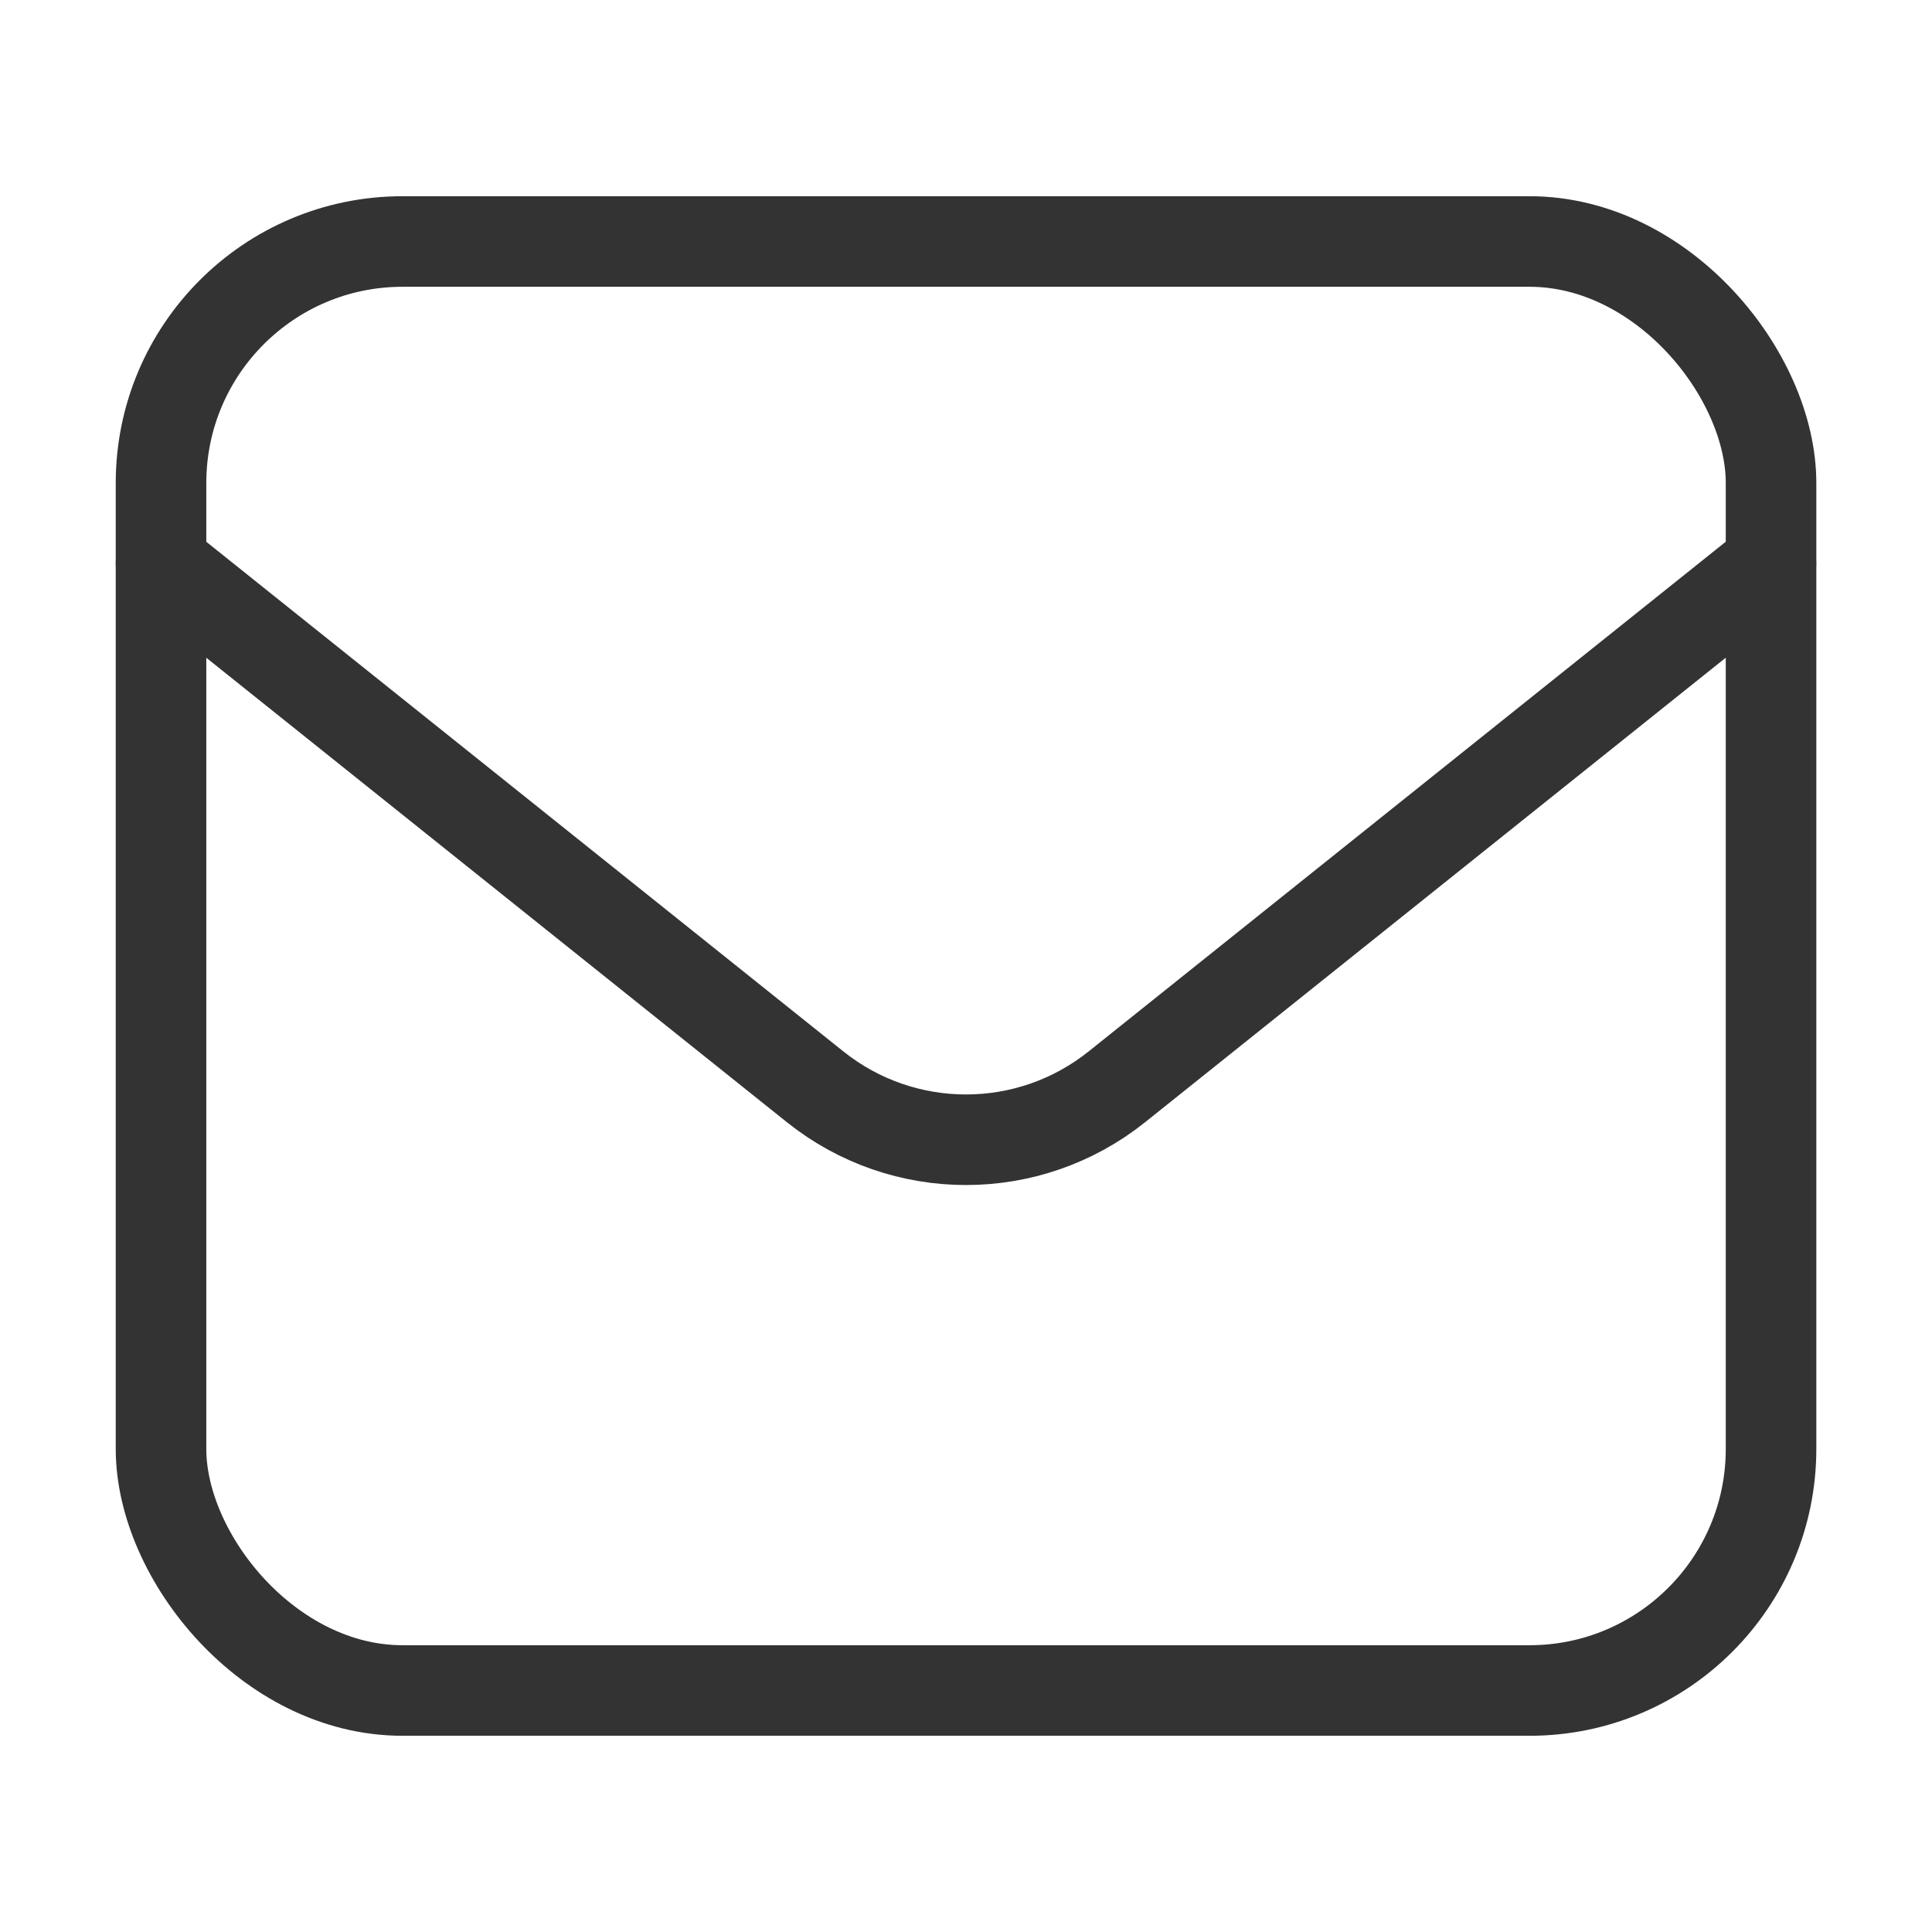 <svg width="32" height="32" viewBox="0 0 32 32" fill="none" xmlns="http://www.w3.org/2000/svg">
<rect x="2.667" y="4" width="26.667" height="24" rx="4" stroke="#333333" stroke-width="1.5"/>
<path d="M2.667 9.334L13.501 18.001C14.962 19.17 17.038 19.17 18.499 18.001L29.333 9.334" stroke="#333333" stroke-width="1.5" stroke-linecap="round" stroke-linejoin="round"/>
</svg>
